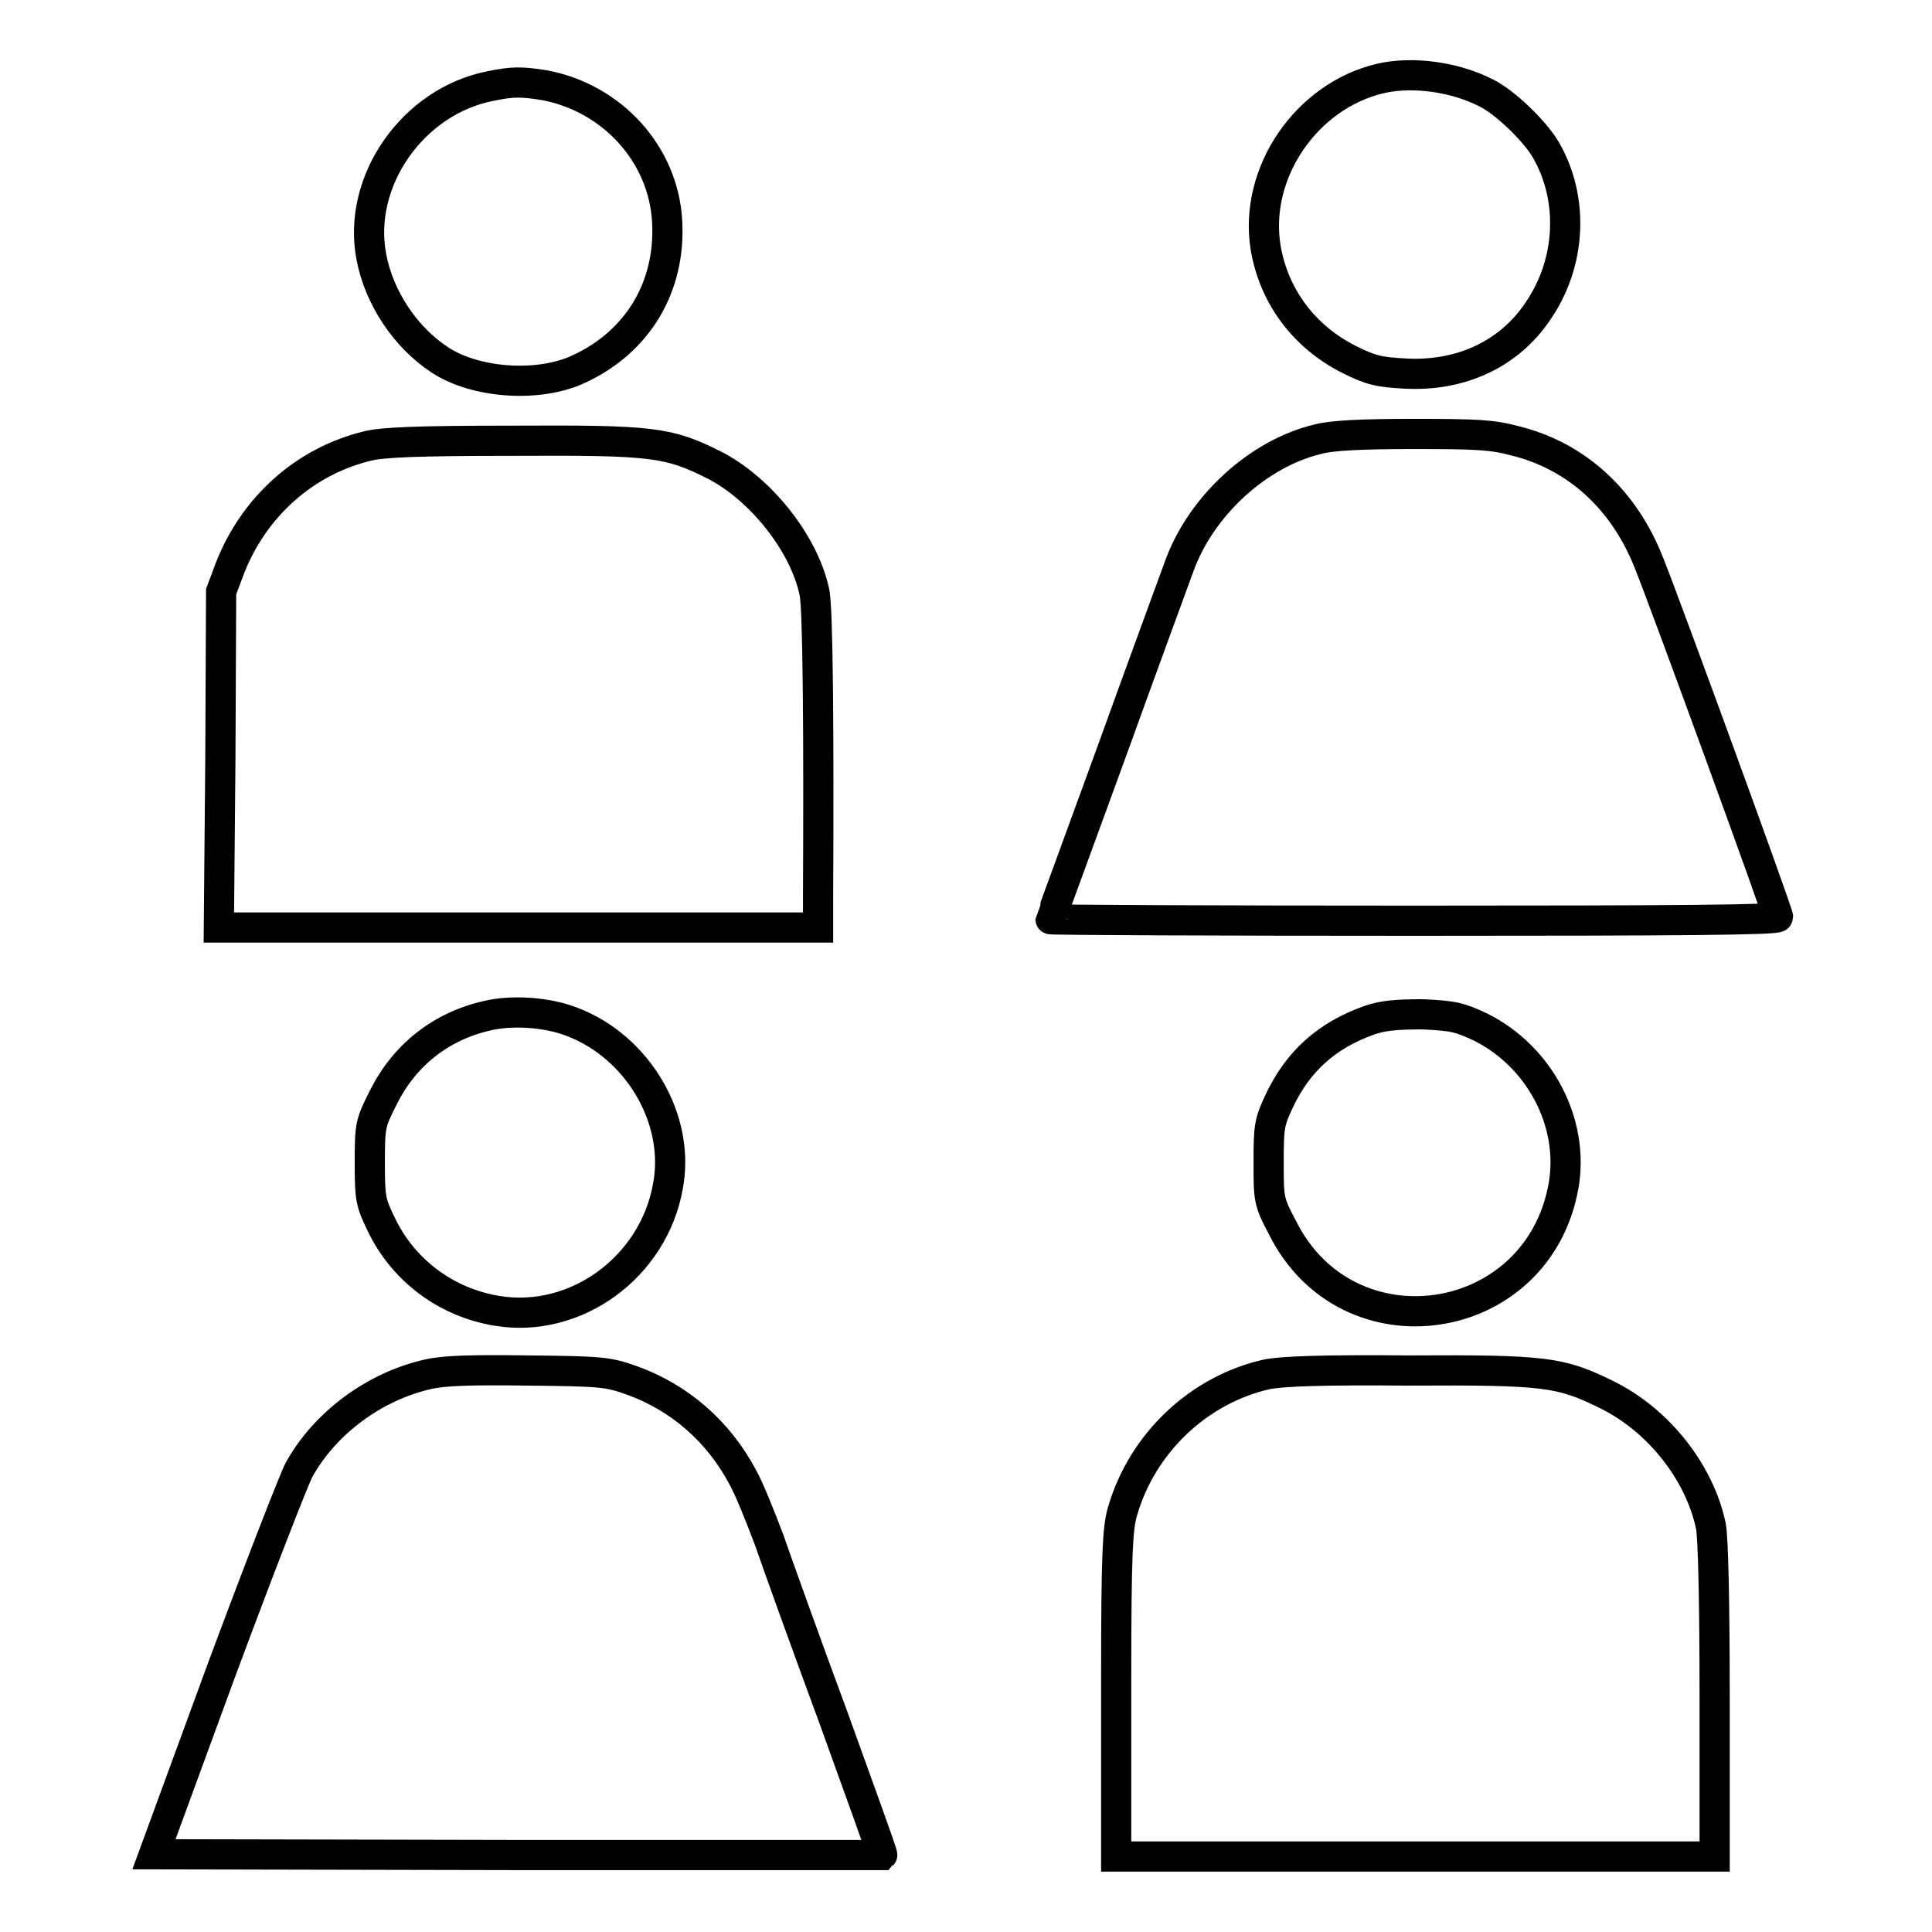 <?xml version="1.0" encoding="utf-8"?>
<!-- Svg Vector Icons : http://www.onlinewebfonts.com/icon -->
<!DOCTYPE svg PUBLIC "-//W3C//DTD SVG 1.1//EN" "http://www.w3.org/Graphics/SVG/1.1/DTD/svg11.dtd">
<svg version="1.1" xmlns="http://www.w3.org/2000/svg" xmlns:xlink="http://www.w3.org/1999/xlink" x="0px" y="0px" viewBox="0 0 256 256" enable-background="new 0 0 256 256" xml:space="preserve">
<g><g><g><path stroke-width="4" fill-opacity="0" stroke="#000000"  d="M182.9,10.4c-9.8,2.3-16.8,12.5-15.2,22.4c1.1,6.5,5.1,11.8,11,14.8c3,1.5,4,1.7,7.5,1.9c7.4,0.4,13.8-2.6,17.6-8.3c4.4-6.4,4.8-14.9,1-21.4c-1.4-2.4-5.4-6.3-7.9-7.5C192.8,10.2,187.2,9.4,182.9,10.4z"/><path stroke-width="4" fill-opacity="0" stroke="#000000"  d="M65,11.4C54.7,13.4,47.3,24,49.2,34c1,5.4,4.5,10.7,9.1,13.7c4.7,3.1,13.1,3.7,18.4,1.2c7.8-3.6,12.2-10.9,11.7-19.6c-0.5-8.9-7.3-16.3-16.2-18C69.1,10.8,67.9,10.8,65,11.4z"/><path stroke-width="4" fill-opacity="0" stroke="#000000"  d="M174.6,58.2c-7.9,1.9-15.4,8.8-18.3,16.7c-0.5,1.4-4.6,12.5-9,24.7c-4.4,12.1-8.1,22.1-8.1,22.2s21.7,0.2,48.2,0.2c35.2,0,48.2-0.1,48.2-0.5c0-0.6-14.7-40.9-17.1-46.9c-3.3-8.4-9.6-14.2-17.8-16.2c-3-0.8-5-0.9-13.5-0.9C180.4,57.5,176.4,57.7,174.6,58.2z"/><path stroke-width="4" fill-opacity="0" stroke="#000000"  d="M48.7,59.1c-8.3,2-15,8-18.2,16.1l-1.2,3.2l-0.1,22.2L29,122.9h39.7h39.7l0-4.1c0.1-20.9,0-38.5-0.5-40.4c-1.4-6.5-7.2-13.7-13.3-16.8c-6-3-8-3.3-26.5-3.2C55.3,58.4,50.7,58.6,48.7,59.1z"/><path stroke-width="4" fill-opacity="0" stroke="#000000"  d="M64.5,134.6c-6.1,1.4-10.9,5.2-13.7,10.8c-1.7,3.4-1.8,3.6-1.8,8.6c0,4.8,0.1,5.3,1.5,8.2c2.9,6.1,8.6,10.4,15.4,11.5c10.4,1.7,20.7-5.8,22.6-16.5c1.7-8.9-4-18.5-12.7-21.8C72.5,134.1,67.8,133.8,64.5,134.6z"/><path stroke-width="4" fill-opacity="0" stroke="#000000"  d="M181.4,135.2c-5.6,2-9.4,5.4-11.9,10.7c-1.3,2.8-1.4,3.3-1.4,8.1c0,4.9,0,5.2,1.8,8.6c8.6,17.4,34,13.6,37.3-5.6c1.4-8.3-3.2-17-11-20.9c-2.8-1.3-3.5-1.5-7.7-1.7C184.8,134.4,183.1,134.6,181.4,135.2z"/><path stroke-width="4" fill-opacity="0" stroke="#000000"  d="M56.7,182.1c-7.1,1.6-13.7,6.5-17.1,12.7c-0.8,1.6-5.5,13.7-10.4,26.9l-8.8,24l48.2,0.1c26.5,0,48.2,0,48.3,0c0.1-0.1-2.9-8.3-6.5-18.3c-3.7-10-7.5-20.6-8.5-23.5c-1.1-2.9-2.6-6.7-3.5-8.3c-3.2-6-8.3-10.5-14.7-12.8c-3.1-1.1-3.9-1.2-13.6-1.3C62.3,181.5,58.9,181.6,56.7,182.1z"/><path stroke-width="4" fill-opacity="0" stroke="#000000"  d="M167.9,182.1c-9,2-16.6,9.1-19.2,18.3c-0.6,2.1-0.8,5.5-0.8,21.9c0,10.6,0,20.3,0,21.5l0,2.2h39.7h39.6v-20.7c0-13.1-0.2-21.6-0.5-23.1c-1.5-7.1-6.9-14-13.8-17.4c-6.1-3-8-3.3-26.2-3.2C175.1,181.5,170,181.7,167.9,182.1z"/></g></g></g>
</svg>